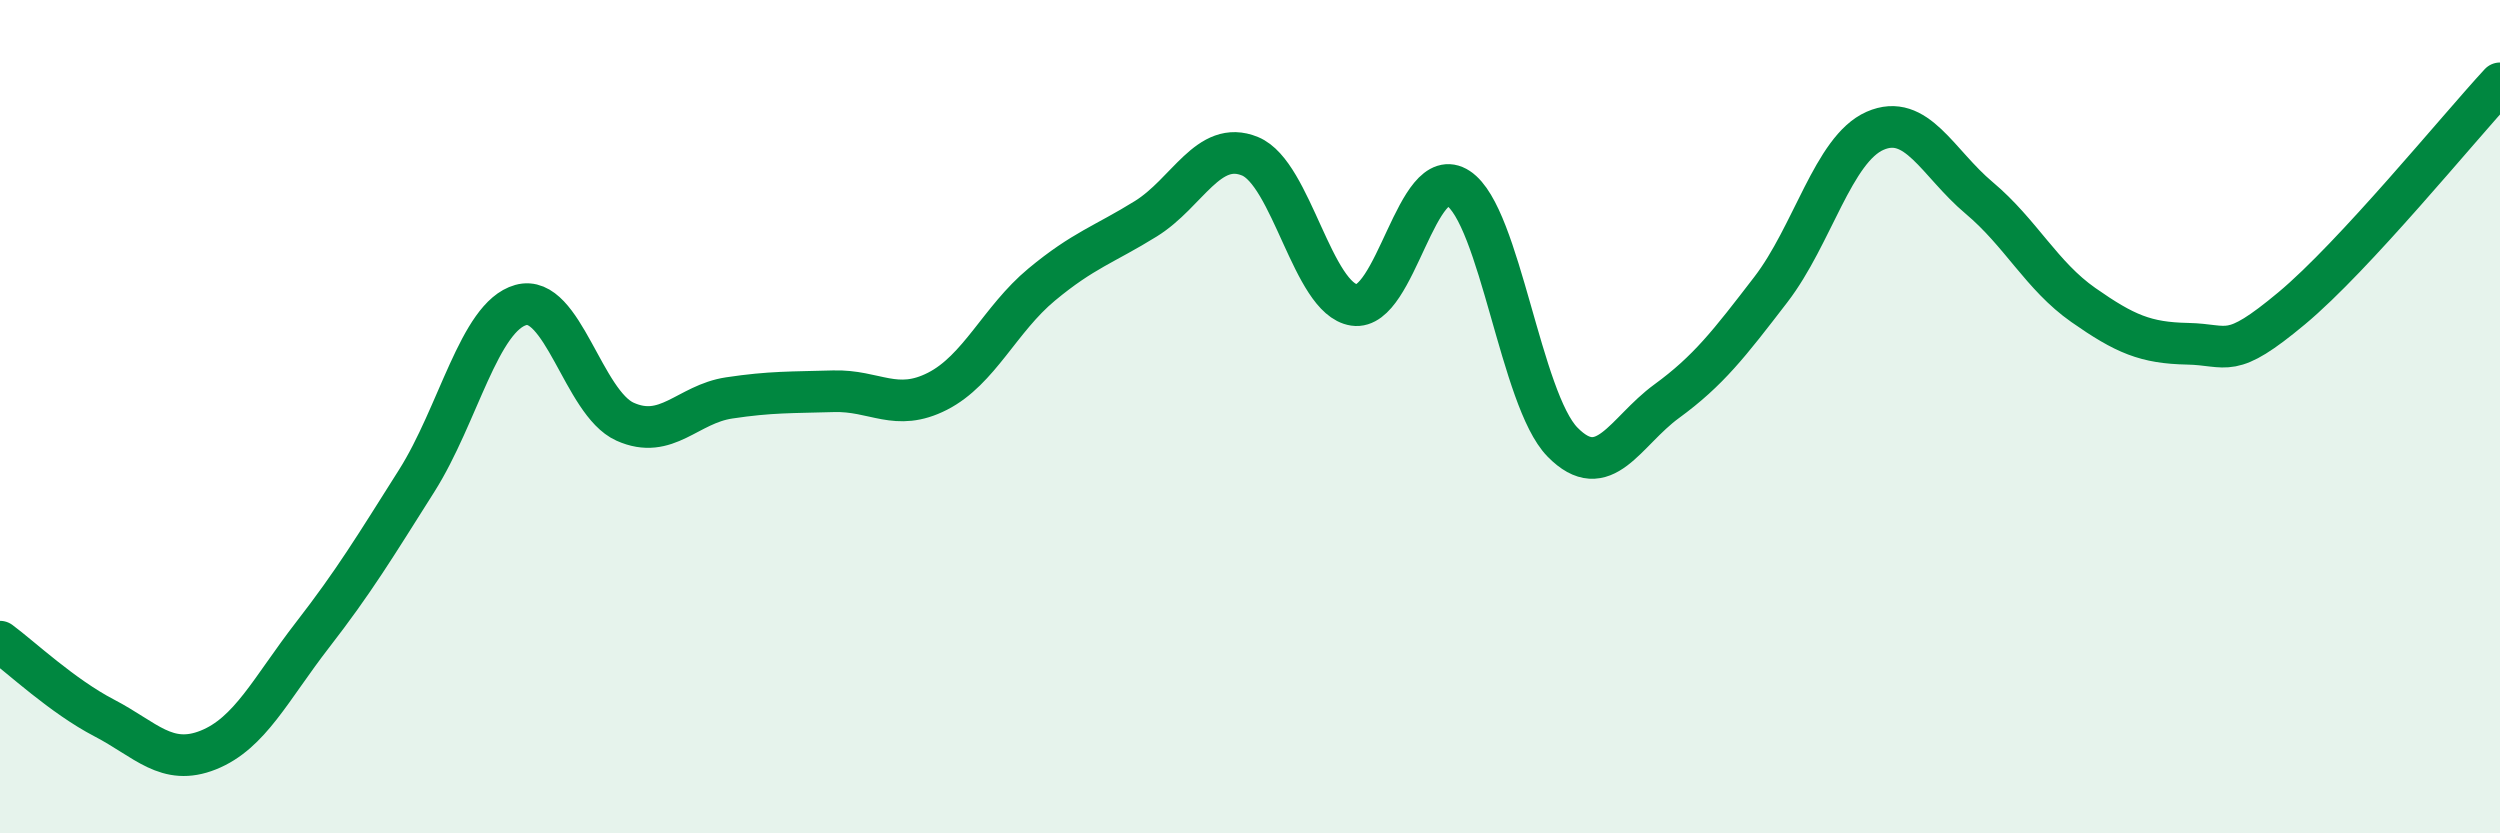 
    <svg width="60" height="20" viewBox="0 0 60 20" xmlns="http://www.w3.org/2000/svg">
      <path
        d="M 0,15.4 C 0.5,15.77 1.5,16.71 2.5,17.23 C 3.5,17.75 4,18.4 5,18 C 6,17.6 6.5,16.53 7.5,15.24 C 8.5,13.95 9,13.12 10,11.54 C 11,9.96 11.5,7.6 12.5,7.32 C 13.5,7.04 14,9.67 15,10.12 C 16,10.57 16.5,9.7 17.5,9.55 C 18.5,9.4 19,9.42 20,9.39 C 21,9.36 21.5,9.9 22.5,9.39 C 23.5,8.88 24,7.66 25,6.83 C 26,6 26.5,5.87 27.5,5.25 C 28.5,4.63 29,3.34 30,3.75 C 31,4.16 31.5,7.17 32.5,7.32 C 33.5,7.47 34,3.86 35,4.52 C 36,5.18 36.5,9.59 37.5,10.61 C 38.5,11.63 39,10.36 40,9.63 C 41,8.9 41.5,8.25 42.5,6.95 C 43.5,5.65 44,3.58 45,3.14 C 46,2.7 46.5,3.91 47.5,4.75 C 48.5,5.59 49,6.62 50,7.32 C 51,8.02 51.5,8.23 52.5,8.25 C 53.5,8.27 53.5,8.65 55,7.4 C 56.5,6.15 59,3.08 60,2L60 20L0 20Z"
        fill="#008740"
        opacity="0.1"
        stroke-linecap="round"
        stroke-linejoin="round"
      />
      <path
        d="M 0,15.4 C 0.5,15.77 1.5,16.71 2.5,17.23 C 3.5,17.75 4,18.4 5,18 C 6,17.6 6.5,16.53 7.5,15.24 C 8.5,13.95 9,13.12 10,11.54 C 11,9.96 11.5,7.6 12.5,7.32 C 13.5,7.04 14,9.67 15,10.12 C 16,10.57 16.5,9.7 17.5,9.55 C 18.5,9.4 19,9.42 20,9.39 C 21,9.36 21.5,9.9 22.5,9.39 C 23.5,8.88 24,7.66 25,6.83 C 26,6 26.5,5.87 27.5,5.25 C 28.5,4.63 29,3.34 30,3.75 C 31,4.16 31.5,7.17 32.5,7.32 C 33.5,7.47 34,3.86 35,4.52 C 36,5.18 36.5,9.59 37.5,10.61 C 38.5,11.63 39,10.36 40,9.63 C 41,8.9 41.5,8.25 42.5,6.95 C 43.5,5.65 44,3.58 45,3.14 C 46,2.7 46.5,3.91 47.5,4.75 C 48.5,5.59 49,6.62 50,7.32 C 51,8.02 51.5,8.23 52.5,8.25 C 53.5,8.27 53.5,8.65 55,7.4 C 56.5,6.15 59,3.08 60,2"
        stroke="#008740"
        stroke-width="1"
        fill="none"
        stroke-linecap="round"
        stroke-linejoin="round"
      />
    </svg>
  